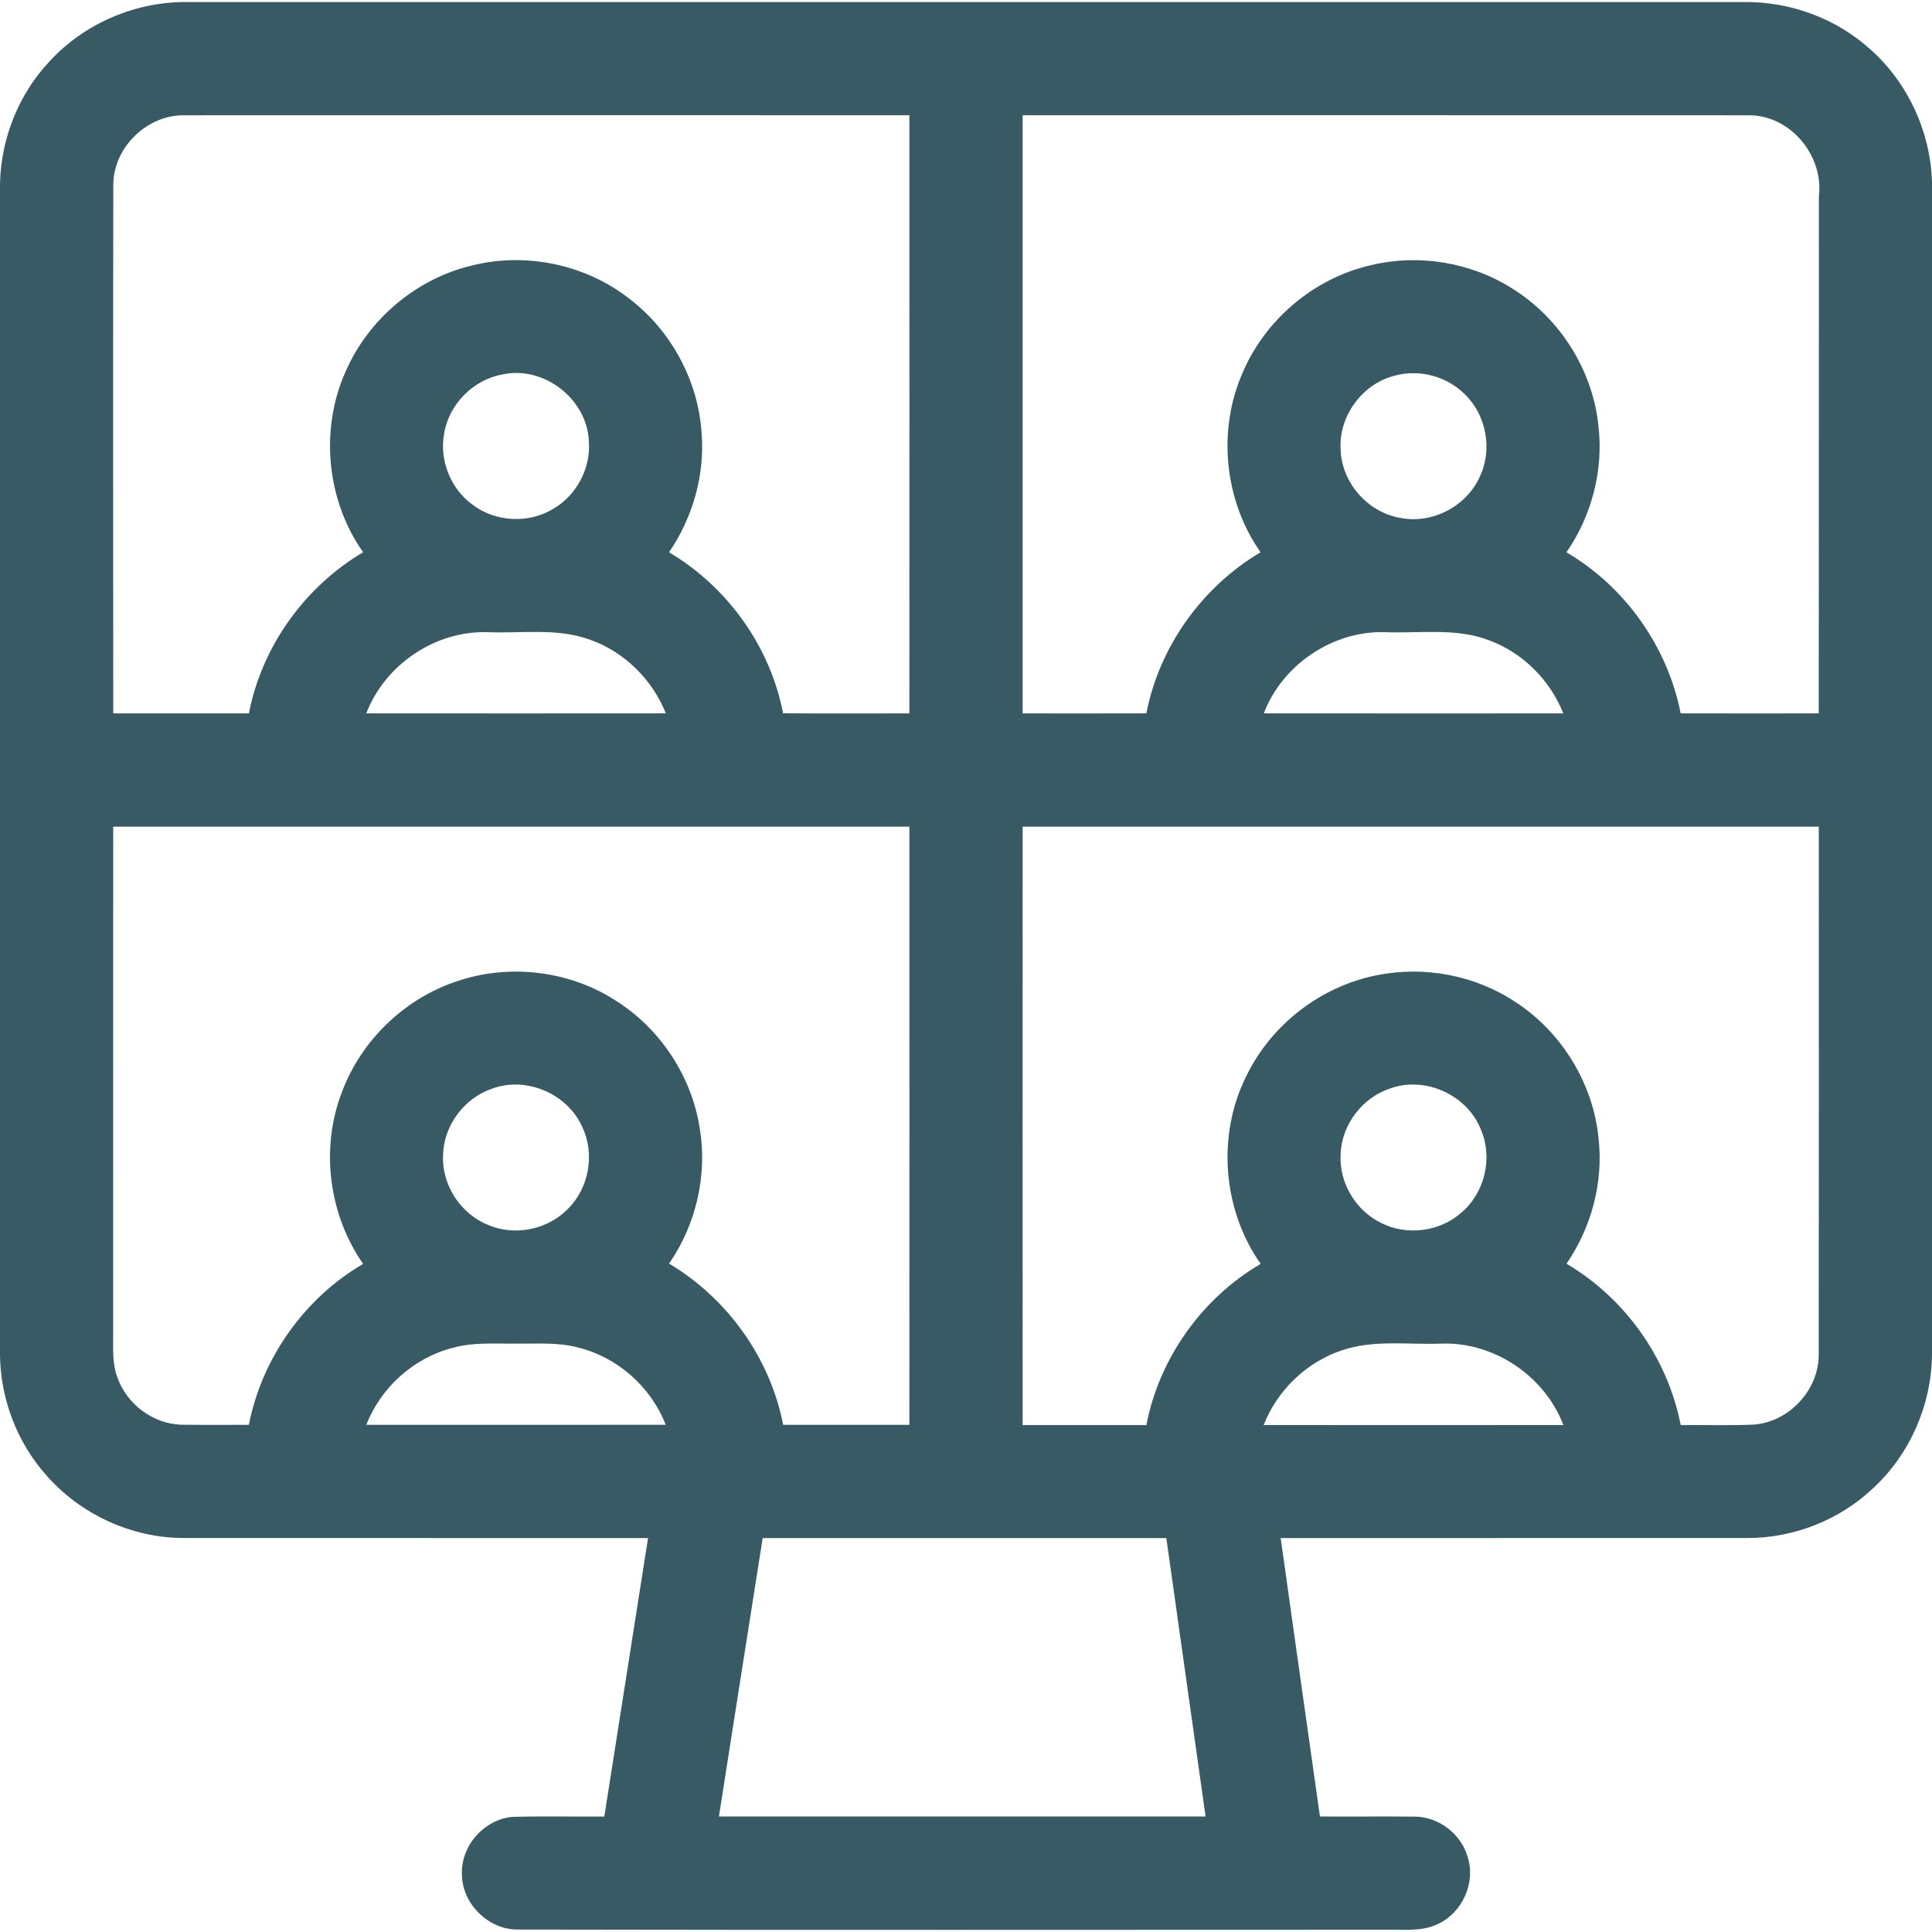 <?xml version="1.0" encoding="UTF-8" ?>
<!DOCTYPE svg PUBLIC "-//W3C//DTD SVG 1.1//EN" "http://www.w3.org/Graphics/SVG/1.1/DTD/svg11.dtd">
<svg fill="#385a64" width="512pt" height="512pt" viewBox="0 0 512 512" version="1.1" xmlns="http://www.w3.org/2000/svg">
<g id="#000000ff">
<path  opacity="1.00" d=" M 13.21 16.17 C 22.53 6.06 36.24 0.29 49.98 0.54 C 187.33 0.53 324.68 0.53 462.03 0.54 C 474.34 0.35 486.68 4.87 495.79 13.20 C 505.65 22.01 511.56 34.93 512.00 48.13 L 512.00 359.21 C 511.81 372.40 506.12 385.41 496.42 394.37 C 487.53 402.82 475.34 407.61 463.09 407.59 C 421.86 407.62 380.62 407.58 339.39 407.61 C 342.85 432.21 346.30 456.80 349.80 481.39 C 358.22 481.44 366.65 481.35 375.07 481.42 C 381.34 481.53 387.21 486.04 388.93 492.08 C 391.19 498.91 387.49 506.98 380.97 509.92 C 376.60 512.01 371.65 511.28 366.98 511.40 C 290.29 511.41 213.61 511.50 136.92 511.35 C 129.33 511.22 122.62 504.60 122.42 497.00 C 121.95 489.29 128.34 481.99 136.05 481.48 C 144.08 481.28 152.11 481.46 160.15 481.40 C 164.03 456.81 167.89 432.21 171.74 407.61 C 130.82 407.58 89.90 407.62 48.99 407.59 C 35.06 407.67 21.29 401.36 12.17 390.84 C 4.52 382.22 0.19 370.81 0.00 359.30 L 0.00 48.78 C 0.22 36.78 4.94 24.90 13.21 16.17 M 30.02 48.89 C 29.95 95.61 29.99 142.34 30.01 189.06 C 41.99 189.07 53.98 189.07 65.96 189.06 C 69.38 171.35 80.74 155.52 96.23 146.35 C 86.56 132.63 84.72 113.91 91.54 98.58 C 97.56 84.62 110.38 73.79 125.20 70.33 C 139.47 66.78 155.29 70.11 166.86 79.22 C 177.91 87.68 185.09 101.00 185.94 114.90 C 186.80 125.99 183.55 137.21 177.30 146.37 C 192.78 155.50 204.13 171.35 207.52 189.03 C 218.67 189.11 229.83 189.05 240.99 189.06 C 241.02 136.22 241.01 83.38 241.00 30.54 C 177.00 30.53 113.00 30.52 49.00 30.55 C 39.09 30.30 30.09 38.98 30.02 48.89 M 271.01 30.54 C 270.99 83.38 270.99 136.22 271.01 189.06 C 281.94 189.07 292.87 189.08 303.80 189.05 C 307.23 171.35 318.58 155.52 334.07 146.35 C 324.38 132.60 322.55 113.82 329.44 98.47 C 335.51 84.46 348.46 73.63 363.37 70.26 C 375.95 67.23 389.72 69.49 400.67 76.40 C 413.35 84.24 422.12 98.09 423.61 112.94 C 424.98 124.64 421.79 136.69 415.13 146.37 C 430.66 155.48 441.94 171.38 445.39 189.05 C 457.59 189.08 469.79 189.07 481.99 189.06 C 482.04 143.38 481.99 97.70 482.02 52.03 C 483.38 41.08 474.20 30.23 463.03 30.55 C 399.02 30.52 335.01 30.54 271.01 30.54 M 133.28 99.21 C 125.45 100.53 118.89 107.17 117.68 115.03 C 116.41 122.05 119.47 129.60 125.26 133.77 C 131.35 138.40 140.25 138.82 146.75 134.77 C 152.85 131.17 156.62 124.00 156.05 116.93 C 155.61 105.80 144.19 96.87 133.28 99.21 M 369.36 99.62 C 360.97 101.85 354.78 110.28 355.28 118.97 C 355.43 127.75 362.37 135.74 371.01 137.23 C 379.49 138.98 388.67 134.20 392.17 126.31 C 395.56 119.20 393.94 110.14 388.33 104.63 C 383.53 99.68 375.98 97.70 369.36 99.62 M 97.07 189.05 C 123.53 189.07 150.00 189.08 176.46 189.05 C 172.89 180.15 165.54 172.78 156.47 169.57 C 147.68 166.31 138.15 167.92 129.00 167.53 C 115.23 167.18 101.97 176.22 97.07 189.05 M 334.92 189.05 C 361.38 189.08 387.84 189.07 414.29 189.06 C 410.79 180.22 403.50 172.92 394.55 169.66 C 385.73 166.30 376.15 167.91 366.95 167.53 C 353.16 167.15 339.81 176.17 334.92 189.05 M 30.00 219.07 C 29.97 264.04 30.00 309.01 29.99 353.98 C 29.99 357.64 29.76 361.43 31.07 364.92 C 33.49 371.99 40.41 377.28 47.90 377.56 C 53.91 377.66 59.93 377.57 65.95 377.60 C 69.41 359.94 80.67 344.01 96.24 334.95 C 87.10 321.86 84.85 304.30 90.62 289.39 C 95.72 275.71 107.23 264.63 121.08 260.05 C 134.84 255.35 150.71 257.18 162.97 265.04 C 174.87 272.44 183.30 285.15 185.44 299.01 C 187.51 311.42 184.47 324.52 177.31 334.86 C 192.76 344.08 204.12 359.88 207.54 377.59 C 218.69 377.62 229.84 377.59 240.99 377.60 C 241.02 324.76 241.01 271.91 241.00 219.07 C 170.66 219.06 100.33 219.06 30.00 219.07 M 271.01 219.07 C 270.99 271.94 270.98 324.80 271.01 377.67 C 281.94 377.66 292.87 377.67 303.80 377.66 C 307.21 359.96 318.53 344.04 334.09 334.94 C 324.01 320.62 322.43 300.89 330.27 285.21 C 336.85 271.54 350.07 261.33 364.96 258.43 C 377.47 255.92 390.94 258.45 401.58 265.53 C 413.92 273.52 422.31 287.28 423.66 301.94 C 424.91 313.49 421.70 325.35 415.14 334.90 C 430.67 344.05 441.98 359.95 445.40 377.66 C 451.81 377.60 458.22 377.81 464.63 377.54 C 474.00 376.94 481.98 368.45 481.98 359.05 C 482.04 312.39 482.01 265.73 482.00 219.07 C 411.67 219.06 341.34 219.07 271.01 219.07 M 130.40 288.51 C 123.02 291.00 117.58 298.29 117.42 306.09 C 117.01 314.00 122.08 321.74 129.42 324.65 C 136.44 327.64 145.12 325.88 150.45 320.42 C 156.11 314.89 157.72 305.78 154.30 298.65 C 150.41 289.84 139.45 285.14 130.40 288.51 M 368.37 288.47 C 360.97 290.90 355.48 298.17 355.28 305.98 C 354.86 313.44 359.29 320.84 366.01 324.09 C 372.82 327.57 381.65 326.43 387.34 321.30 C 393.49 316.07 395.67 306.82 392.47 299.40 C 388.90 290.19 377.67 285.06 368.37 288.47 M 120.03 357.18 C 109.69 359.79 100.95 367.67 97.07 377.59 C 123.52 377.61 149.96 377.61 176.41 377.58 C 172.51 367.48 163.49 359.53 152.93 357.04 C 147.73 355.69 142.31 356.14 137.00 356.07 C 131.34 356.15 125.56 355.63 120.03 357.18 M 355.71 357.82 C 346.28 360.92 338.49 368.42 334.89 377.65 C 361.37 377.67 387.84 377.68 414.31 377.65 C 409.38 364.68 395.96 355.61 382.06 356.07 C 373.28 356.42 364.20 354.96 355.71 357.82 M 202.12 407.60 C 198.22 432.19 194.39 456.79 190.52 481.39 C 233.51 481.41 276.50 481.40 319.49 481.39 C 316.04 456.80 312.57 432.20 309.09 407.61 C 273.43 407.59 237.78 407.60 202.12 407.60 Z" />
</g>
</svg>
